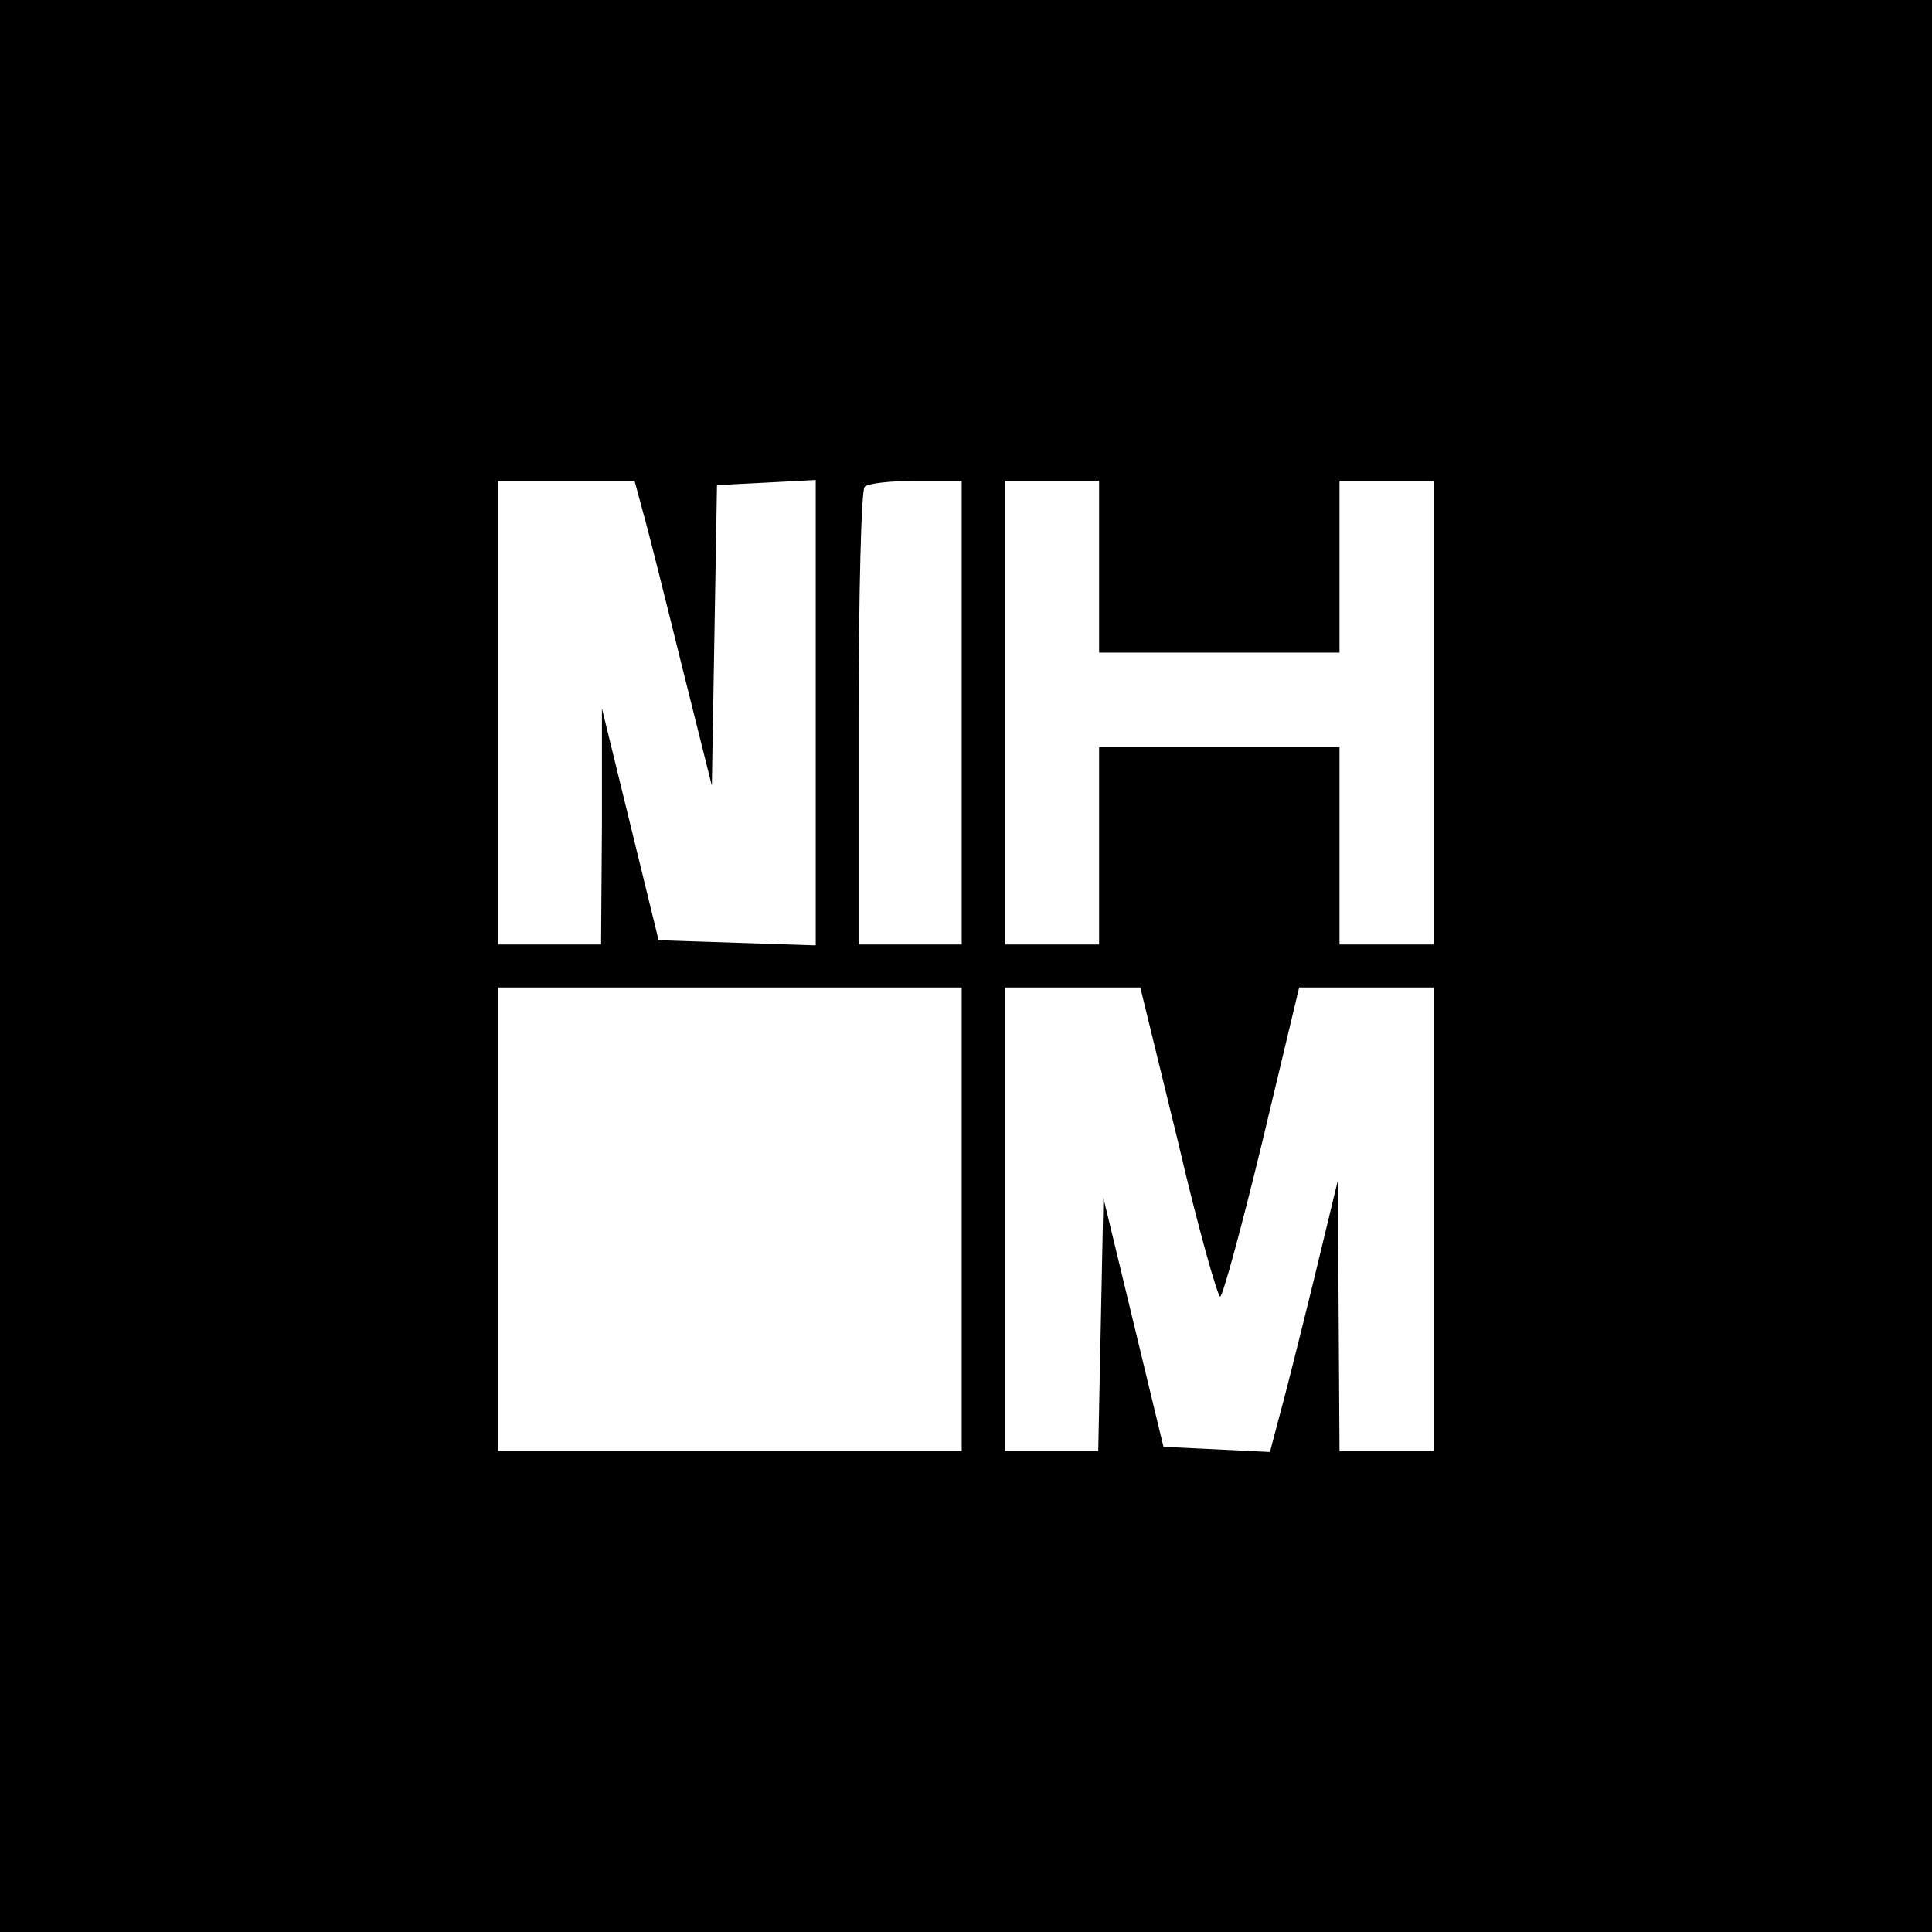 <?xml version="1.0" standalone="no"?>
<!DOCTYPE svg PUBLIC "-//W3C//DTD SVG 20010904//EN"
 "http://www.w3.org/TR/2001/REC-SVG-20010904/DTD/svg10.dtd">
<svg version="1.0" xmlns="http://www.w3.org/2000/svg"
 width="225pt" height="225pt" viewBox="0 0 225 225"
 preserveAspectRatio="xMidYMid meet">
<g transform="translate(0,225) scale(0.1,-0.1)"
fill="#000000" stroke="none">
<path d="M0 1125 l0 -1125 1125 0 1125 0 0 1125 0 1125 -1125 0 -1125 0 0
-1125z m749 528 c6 -21 26 -101 45 -178 l35 -140 3 175 3 175 58 3 57 3 0
-271 0 -271 -92 3 -91 3 -33 135 -33 135 0 -137 -1 -138 -60 0 -60 0 0 270 0
270 80 0 79 0 10 -37z m371 -233 l0 -270 -60 0 -60 0 0 263 c0 145 3 267 7
270 3 4 30 7 60 7 l53 0 0 -270z m160 170 l0 -100 140 0 140 0 0 100 0 100 55
0 55 0 0 -270 0 -270 -55 0 -55 0 0 115 0 115 -140 0 -140 0 0 -115 0 -115
-55 0 -55 0 0 270 0 270 55 0 55 0 0 -100z m-160 -760 l0 -270 -270 0 -270 0
0 270 0 270 270 0 270 0 0 -270z m252 90 c23 -99 46 -180 49 -180 3 0 25 81
49 180 l43 180 79 0 78 0 0 -270 0 -270 -55 0 -55 0 -1 158 -1 157 -29 -120
c-16 -65 -34 -137 -40 -158 l-10 -38 -62 3 -62 3 -35 145 -35 145 -3 -147 -3
-148 -54 0 -55 0 0 270 0 270 79 0 79 0 44 -180z"/>
</g>
</svg>

